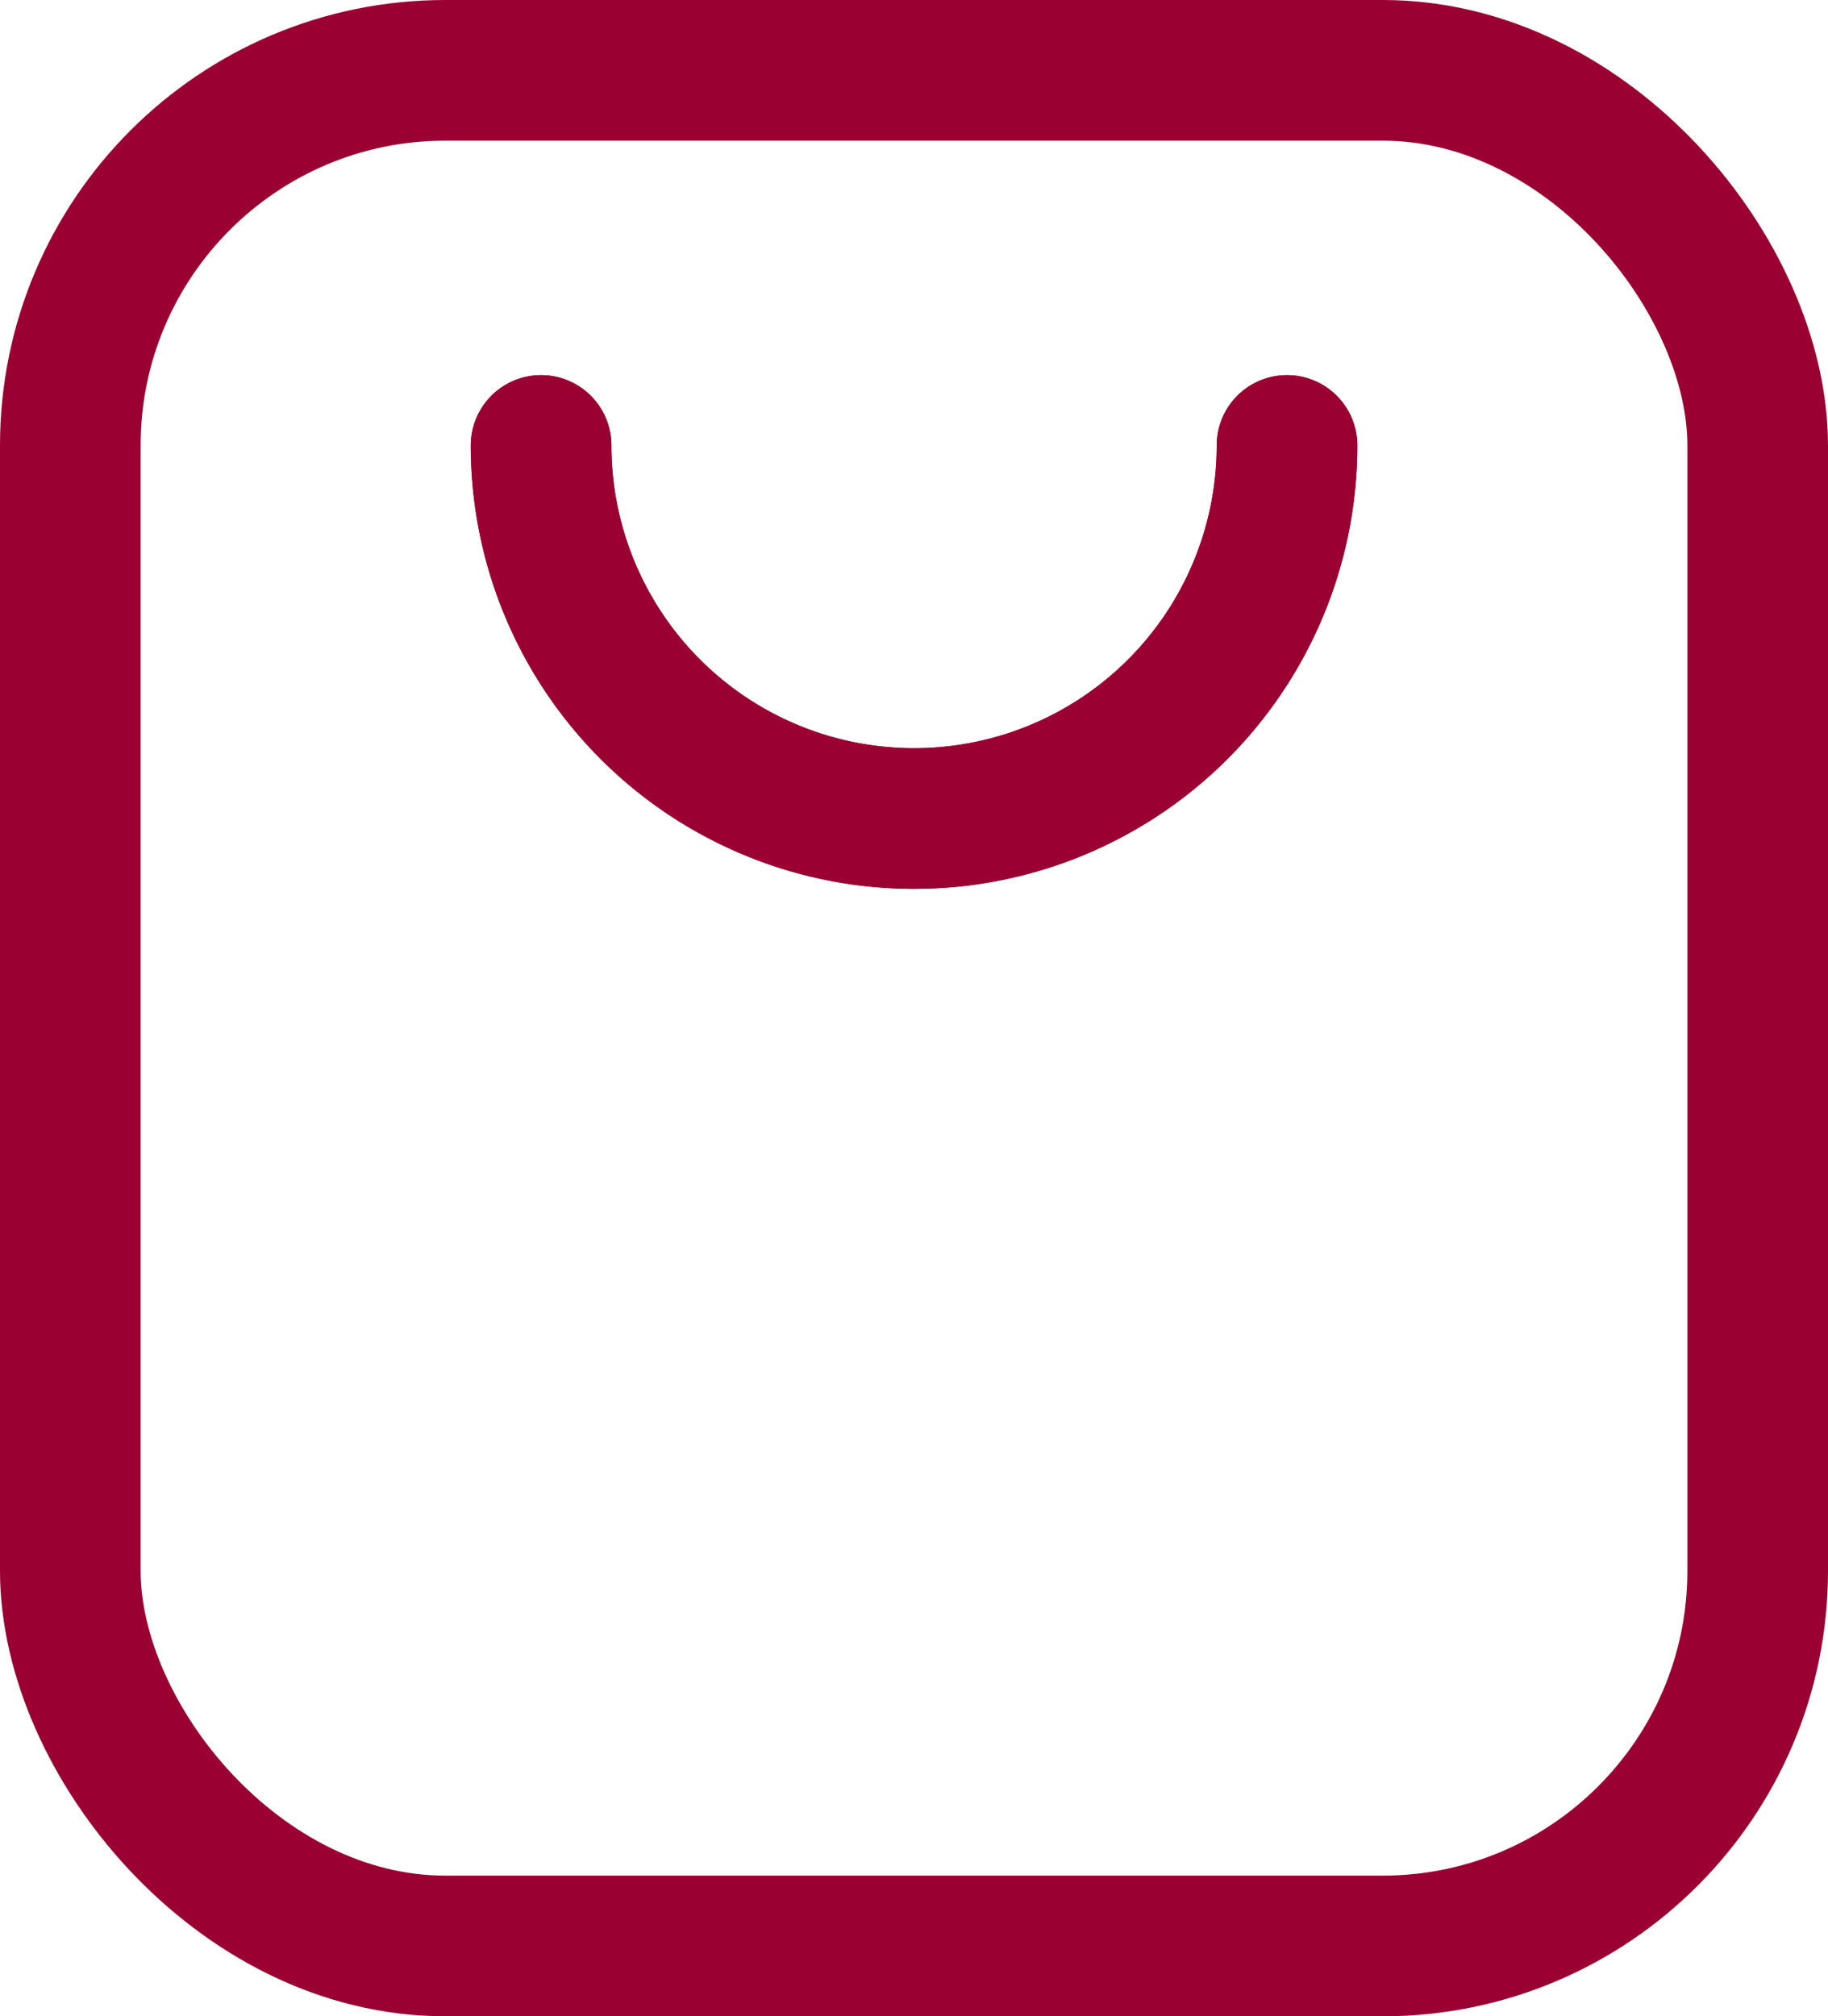 <svg xmlns="http://www.w3.org/2000/svg" width="19.5" height="21.5" viewBox="0 0 19.5 21.5">
  <g id="Component_23_1" data-name="Component 23 – 1" transform="translate(0.75 0.75)">
    <rect id="Rectangle_8952" data-name="Rectangle 8952" width="18" height="20" rx="4" fill="none" stroke="#9a0031" stroke-width="1.5"/>
    <g id="Group_25336" data-name="Group 25336" transform="translate(5.021 4)">
      <g id="Group_25337" data-name="Group 25337" transform="translate(0.001)">
        <path id="Path_54696" data-name="Path 54696" d="M8.457,0A3.978,3.978,0,0,1,4.479,3.978,3.978,3.978,0,0,1,.5,0" transform="translate(-0.5)" fill="none" stroke="#9a0031" stroke-linecap="round" stroke-linejoin="round" stroke-width="1.5"/>
        <path id="Path_54697" data-name="Path 54697" d="M8.457,0A3.978,3.978,0,0,1,4.479,3.978,3.978,3.978,0,0,1,.5,0" transform="translate(-0.5)" fill="none" stroke="#9a0031" stroke-linecap="round" stroke-linejoin="round" stroke-miterlimit="10" stroke-width="1.5"/>
      </g>
    </g>
  </g>
</svg>
